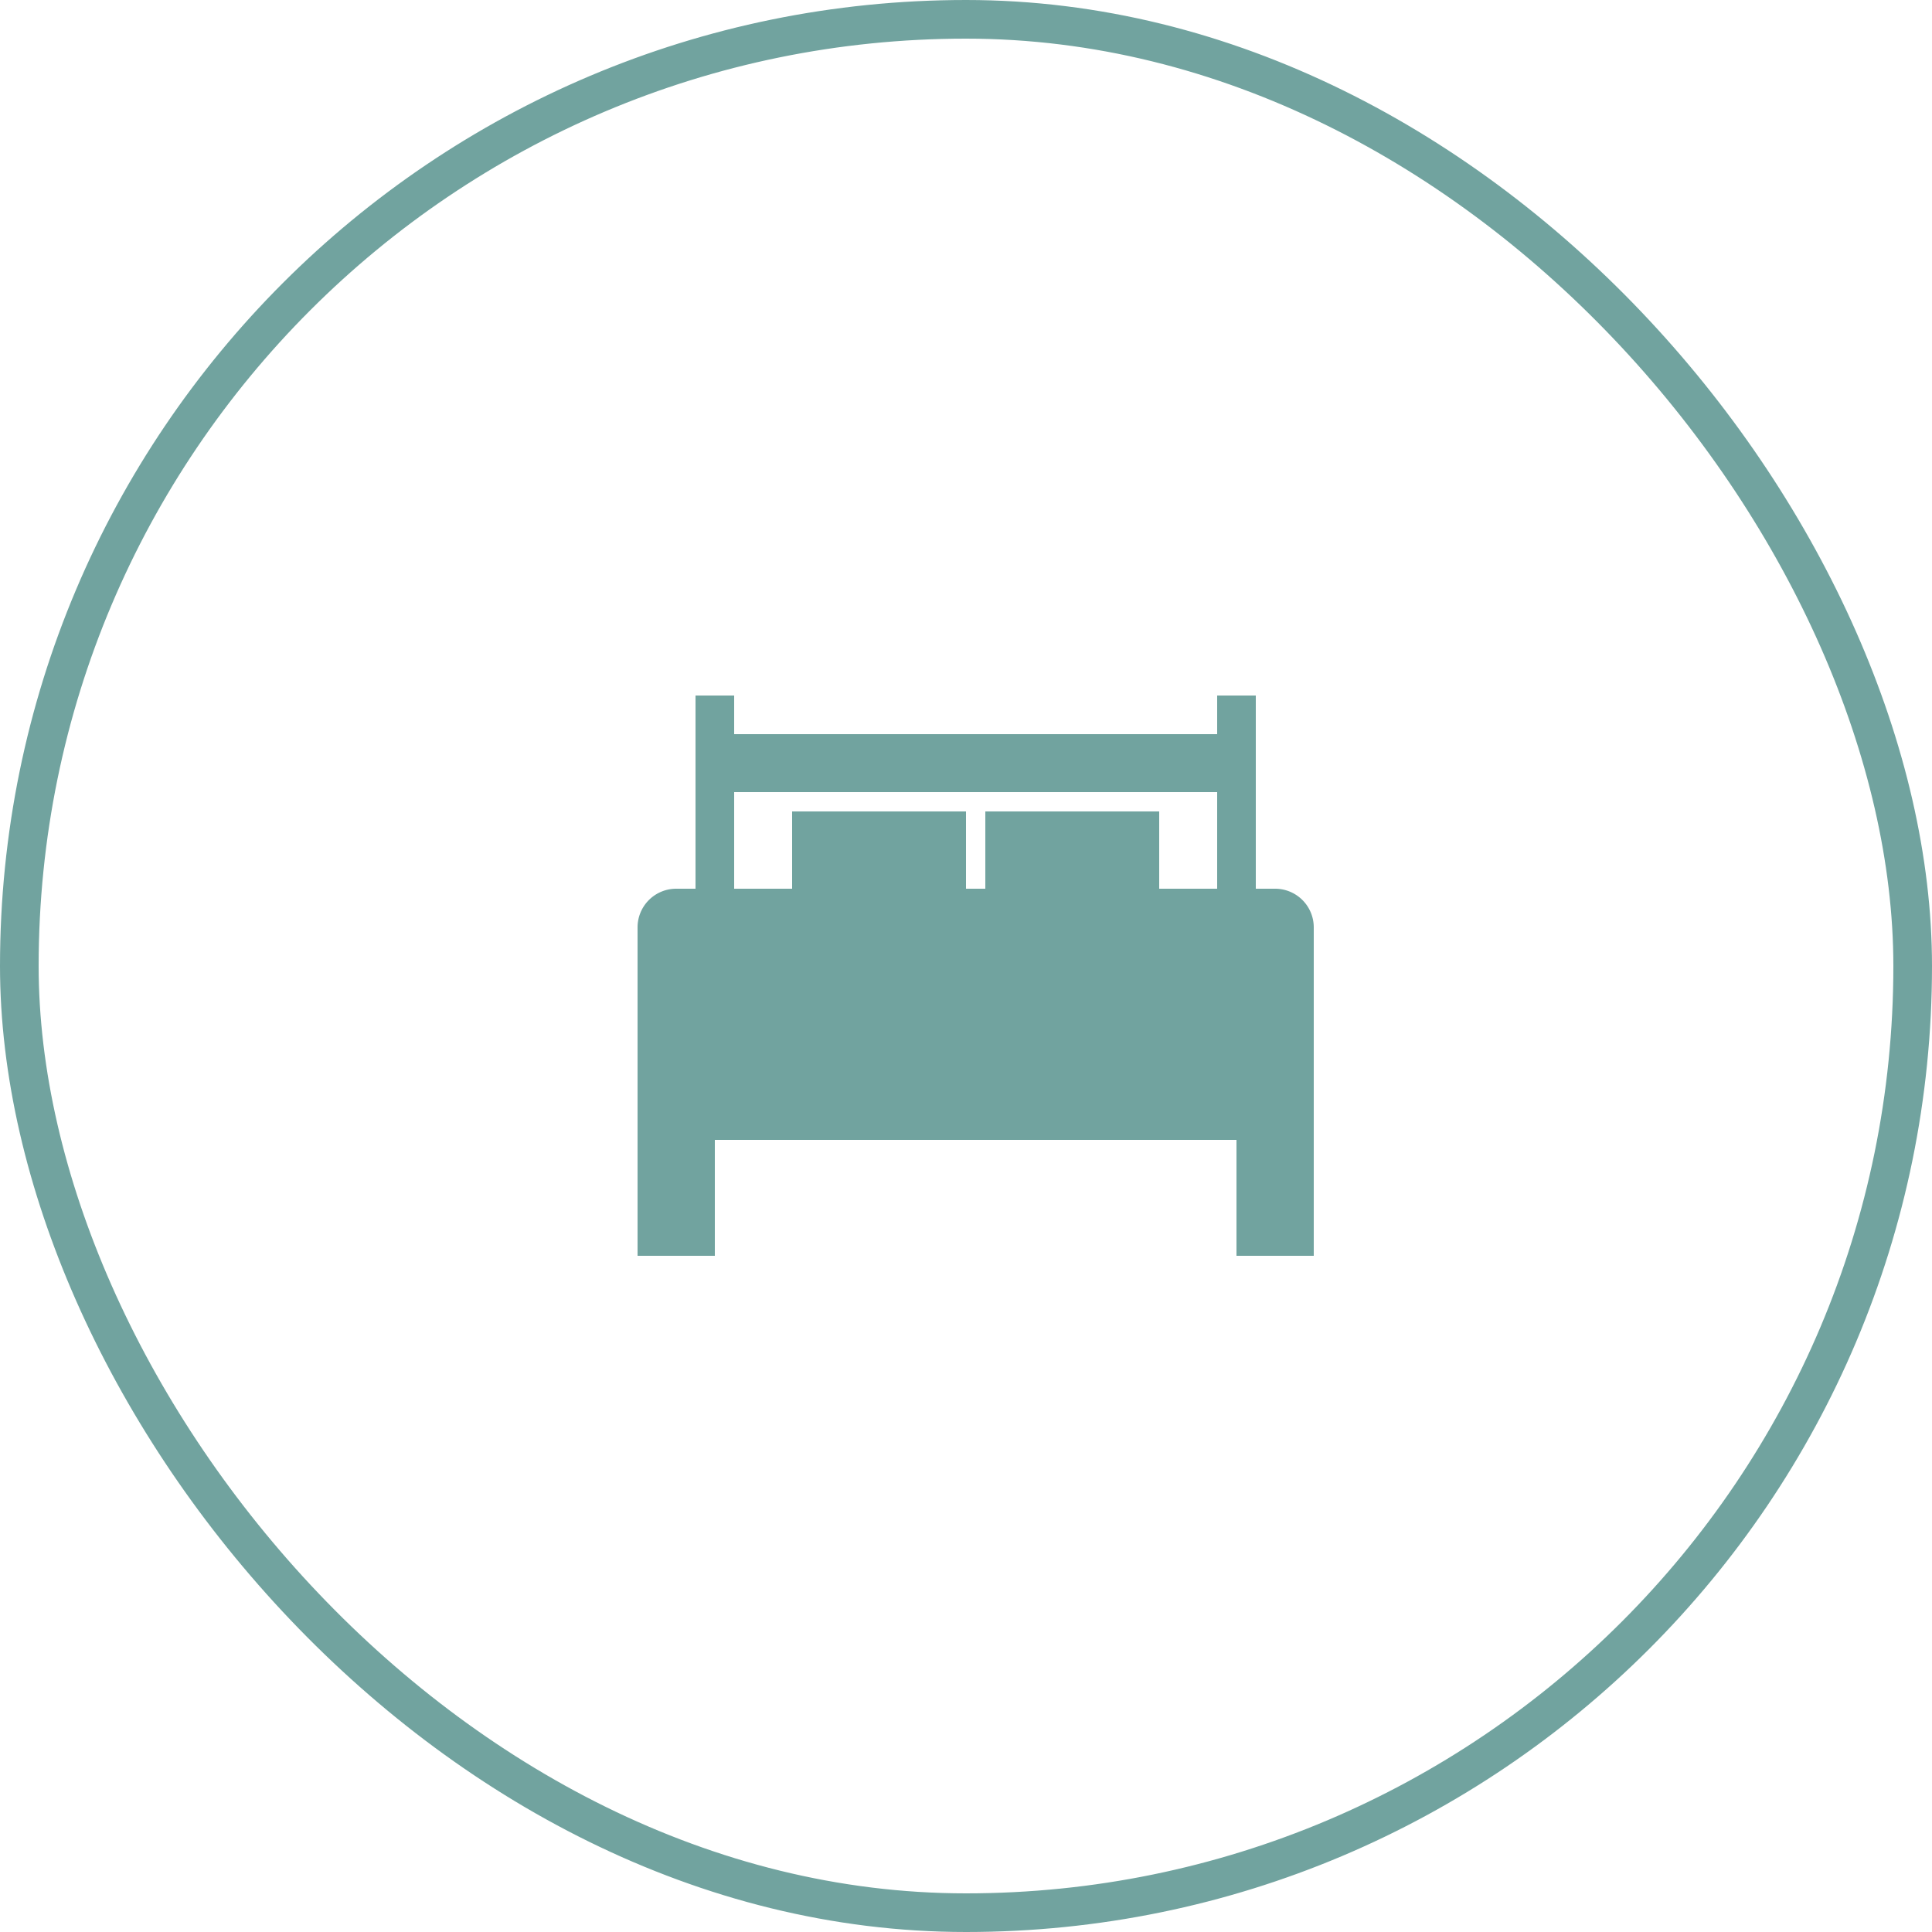 <svg xmlns="http://www.w3.org/2000/svg" width="100" height="100" viewBox="0 0 100 100">
  <g id="グループ_7" data-name="グループ 7" transform="translate(-146 -644)">
    <g id="長方形_147" data-name="長方形 147" transform="translate(146 644)" fill="none" stroke="#71a39f" stroke-width="2">
      <rect width="100" height="100" rx="50" stroke="none"/>
      <rect x="1" y="1" width="98" height="98" rx="49" fill="none"/>
    </g>
    <g id="グループ_1" data-name="グループ 1" transform="translate(178.687 680.412)">
      <path id="長方形_139" data-name="長方形 139" d="M2,0H33a2,2,0,0,1,2,2V13a0,0,0,0,1,0,0H0a0,0,0,0,1,0,0V2A2,2,0,0,1,2,0Z" transform="translate(0.313 9.588)" fill="#71a39f"/>
      <rect id="長方形_140" data-name="長方形 140" width="9" height="6" transform="translate(8.313 5.588)" fill="#71a39f"/>
      <rect id="長方形_141" data-name="長方形 141" width="9" height="6" transform="translate(18.313 5.588)" fill="#71a39f"/>
      <rect id="長方形_142" data-name="長方形 142" width="2" height="10" transform="translate(3.313 -0.412)" fill="#71a39f"/>
      <rect id="長方形_143" data-name="長方形 143" width="2" height="10" transform="translate(30.313 -0.412)" fill="#71a39f"/>
      <rect id="長方形_144" data-name="長方形 144" width="25" height="3" transform="translate(5.313 1.588)" fill="#71a39f"/>
      <rect id="長方形_145" data-name="長方形 145" width="4" height="7" transform="translate(0.313 21.588)" fill="#71a39f"/>
      <rect id="長方形_146" data-name="長方形 146" width="4" height="7" transform="translate(31.313 21.588)" fill="#71a39f"/>
    </g>
  </g>
</svg>
